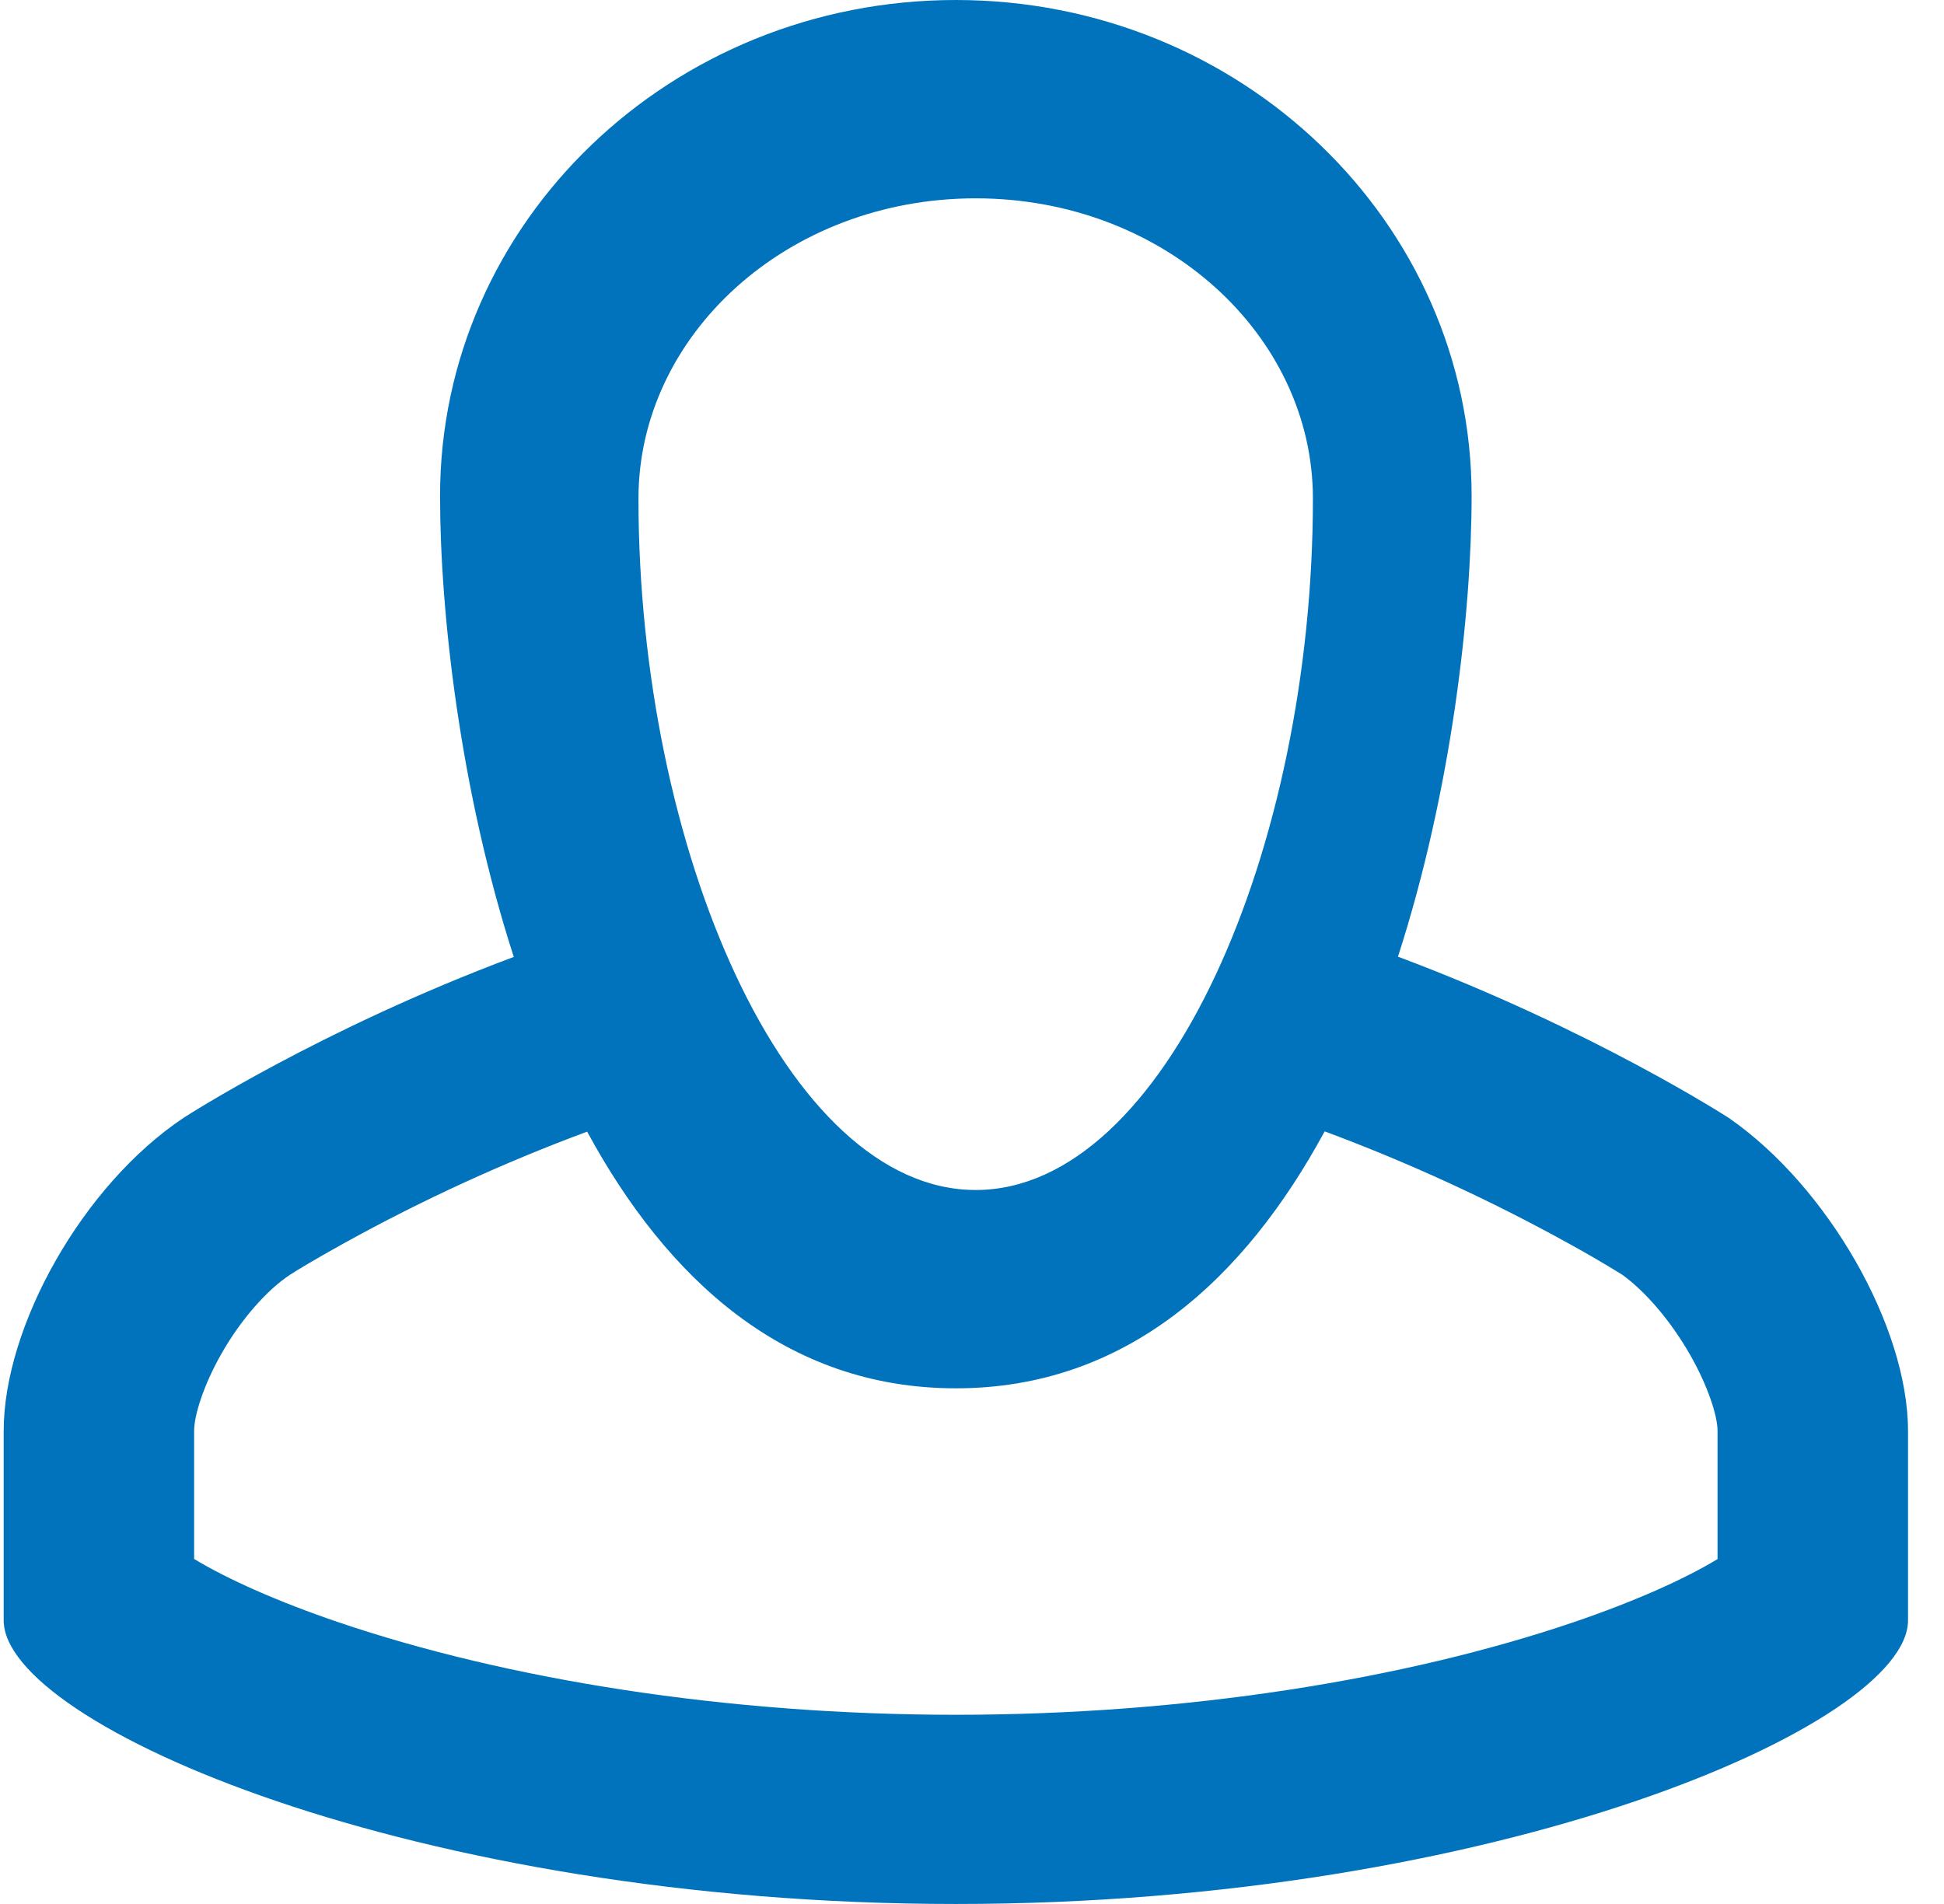 <svg width="49" height="48" viewBox="0 0 49 48" fill="none" xmlns="http://www.w3.org/2000/svg">
<g clip-path="url(#clip0_887_2920)">
<path fill-rule="evenodd" clip-rule="evenodd" d="M14.799 28.529C12.691 29.312 10.644 30.251 8.677 31.339C7.964 31.733 7.478 32.027 7.307 32.139C6.728 32.523 6.078 33.255 5.583 34.125C5.129 34.922 4.893 35.685 4.893 36.073V39.302C5.733 39.81 6.989 40.373 8.53 40.897C12.78 42.34 18.306 43.23 24.093 43.23C29.881 43.23 35.408 42.341 39.657 40.899C41.197 40.375 42.453 39.813 43.292 39.305V36.072C43.292 35.704 43.056 34.95 42.596 34.148C42.108 33.292 41.467 32.553 40.888 32.135C40.442 31.859 39.99 31.595 39.531 31.344C37.556 30.253 35.504 29.309 33.389 28.522C31.377 32.237 28.392 35 24.093 35C19.794 35 16.812 32.24 14.799 28.529ZM12.95 24.124C11.594 19.922 11.092 15.43 11.092 12.5C11.092 5.597 16.913 0 24.093 0C31.273 0 37.093 5.597 37.093 12.5C37.093 15.427 36.593 19.917 35.237 24.118C40.133 25.952 43.578 28.185 43.578 28.185C46.069 29.91 48.093 33.45 48.093 36.073V40.852C48.093 43.482 37.736 48 24.093 48C10.448 48 0.093 43.474 0.093 40.852V36.072C0.093 33.442 2.08 29.877 4.633 28.177C4.633 28.177 8.056 25.955 12.95 24.124ZM24.593 30C29.375 30 33.093 21.387 33.093 12.568C33.093 8.455 29.351 5 24.593 5C19.834 5 16.093 8.455 16.093 12.568C16.093 21.388 19.809 30 24.593 30Z" fill="#0173BC"/>
</g>
<defs>
<clipPath id="clip0_887_2920">
<rect width="48" height="48" fill="white" transform="translate(0.093)"/>
</clipPath>
</defs>
</svg>
